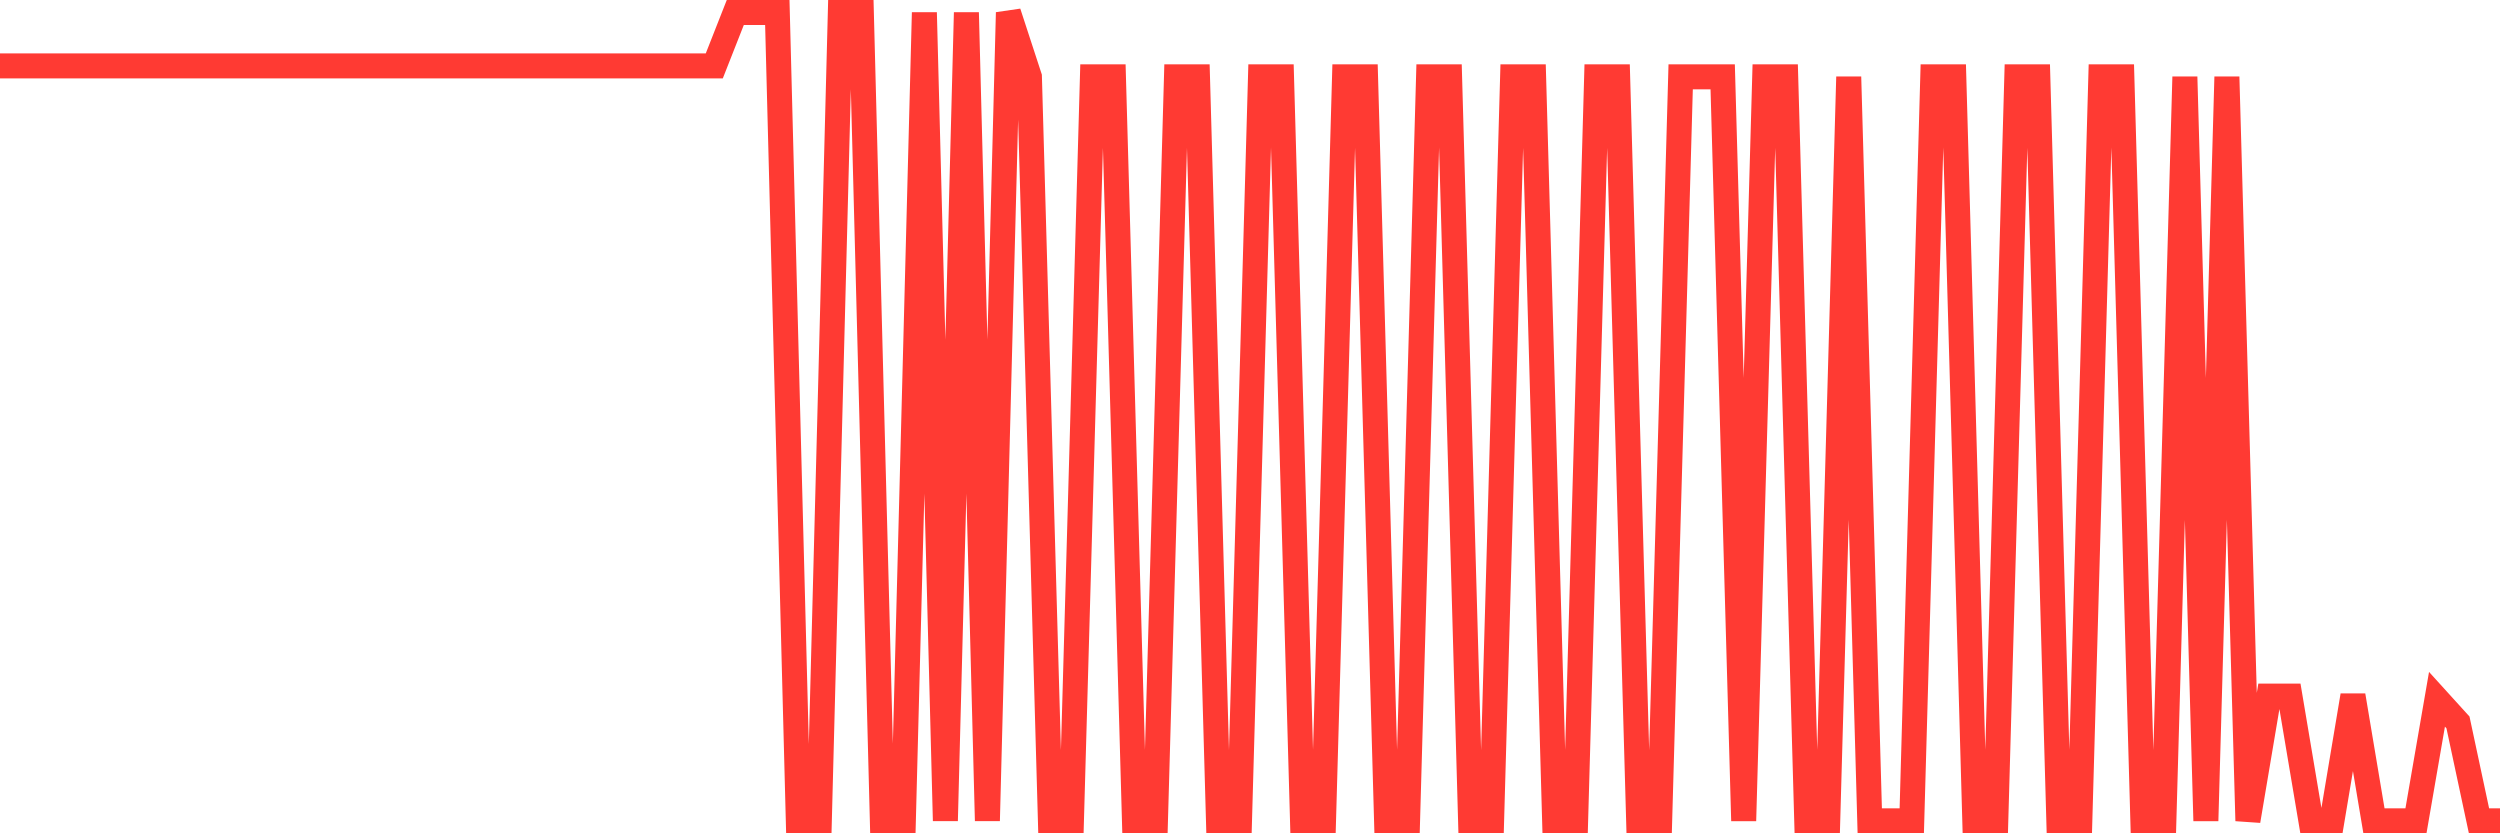 <svg
  xmlns="http://www.w3.org/2000/svg"
  xmlns:xlink="http://www.w3.org/1999/xlink"
  width="120"
  height="40"
  viewBox="0 0 120 40"
  preserveAspectRatio="none"
>
  <polyline
    points="0,3.162 1.008,3.162 2.017,3.162 3.025,3.162 4.034,3.162 5.042,3.162 6.05,3.162 7.059,3.162 8.067,3.162 9.076,3.162 10.084,3.162 11.092,3.162 12.101,3.162 13.109,3.162 14.118,3.162 15.126,3.162 16.134,3.162 17.143,3.162 18.151,3.162 19.16,3.162 20.168,3.162 21.176,3.162 22.185,3.162 23.193,3.162 24.202,3.162 25.21,3.162 26.218,3.162 27.227,3.162 28.235,3.162 29.244,3.162 30.252,3.162 31.261,3.162 32.269,3.162 33.277,3.162 34.286,3.162 35.294,0.6 36.303,0.6 37.311,0.6 38.319,39.4 39.328,39.4 40.336,0.6 41.345,0.6 42.353,39.4 43.361,39.4 44.37,0.6 45.378,39.4 46.387,0.6 47.395,39.4 48.403,0.6 49.412,3.687 50.42,39.4 51.429,39.4 52.437,3.687 53.445,3.687 54.454,39.4 55.462,39.4 56.471,3.687 57.479,3.687 58.487,39.4 59.496,39.4 60.504,3.687 61.513,3.687 62.521,39.4 63.529,39.4 64.538,3.687 65.546,3.687 66.555,39.4 67.563,39.4 68.571,3.687 69.58,3.687 70.588,39.4 71.597,39.4 72.605,3.687 73.613,3.687 74.622,39.4 75.63,39.4 76.639,3.687 77.647,3.687 78.655,39.4 79.664,39.4 80.672,3.687 81.681,3.687 82.689,3.687 83.697,39.4 84.706,3.687 85.714,3.687 86.723,39.4 87.731,39.4 88.739,3.687 89.748,39.4 90.756,39.4 91.765,39.4 92.773,3.687 93.782,3.687 94.79,39.4 95.798,39.4 96.807,3.687 97.815,3.687 98.824,39.4 99.832,39.4 100.84,3.687 101.849,3.687 102.857,39.4 103.866,39.4 104.874,3.687 105.882,39.4 106.891,3.687 107.899,39.4 108.908,33.412 109.916,33.412 110.924,39.4 111.933,39.4 112.941,33.381 113.95,39.4 114.958,39.4 115.966,39.4 116.975,33.566 117.983,34.677 118.992,39.4 120,39.4"
    fill="none"
    stroke="#ff3a33"
    stroke-width="1.2"
  >
  </polyline>
</svg>